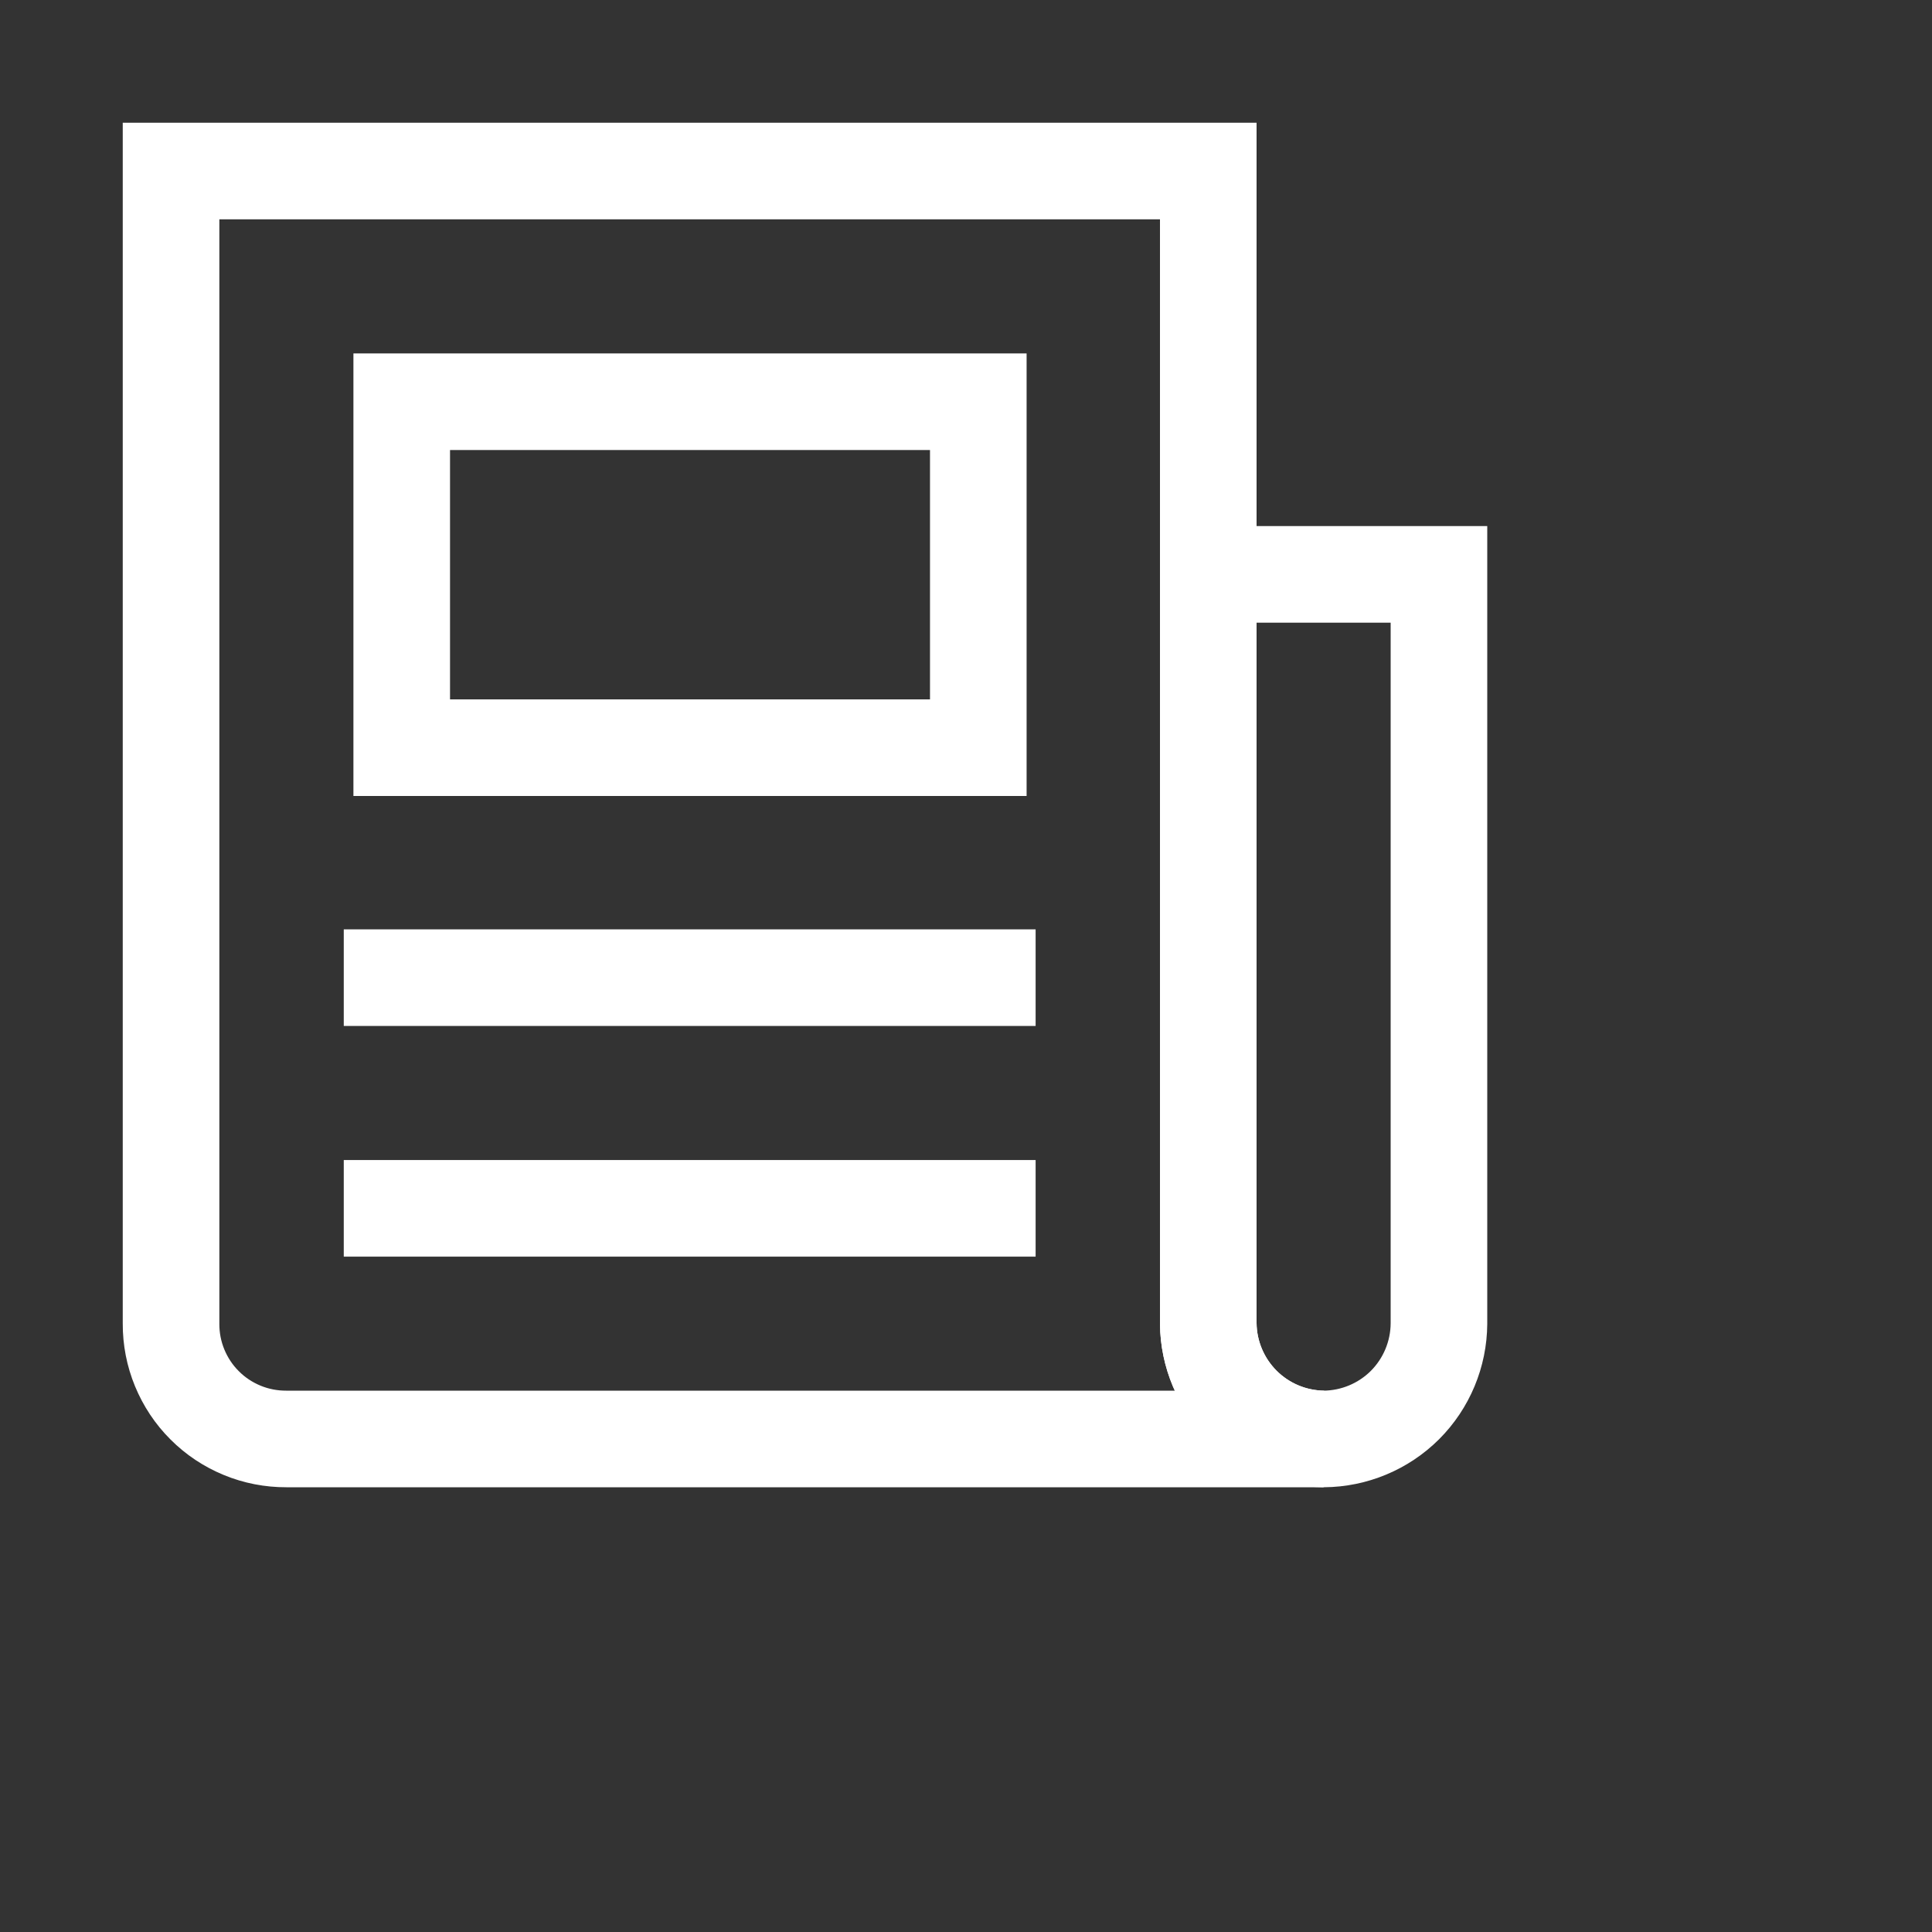 <svg width="30" height="30" viewBox="0 0 30 30" fill="none" xmlns="http://www.w3.org/2000/svg">
<rect x="0" y="0" width="30" height="30" fill="#333333" stroke="none"/>
<path d="M22.344 8.919V20.553C22.341 21.027 22.152 21.481 21.817 21.817C21.481 22.152 21.027 22.341 20.553 22.344C20.08 22.339 19.627 22.149 19.292 21.814C18.958 21.479 18.767 21.027 18.762 20.553V8.919H22.344Z" stroke="white" stroke-width="1.5" stroke-miterlimit="10"/>
<path d="M20.553 22.344H4.447C4.211 22.345 3.978 22.3 3.76 22.21C3.542 22.12 3.344 21.989 3.178 21.822C3.011 21.656 2.88 21.458 2.79 21.24C2.7 21.022 2.655 20.789 2.656 20.553V2.656H18.762V20.553C18.767 21.027 18.958 21.479 19.292 21.814C19.627 22.149 20.08 22.339 20.553 22.344Z" stroke="white" stroke-width="1.5" stroke-miterlimit="10"/>
<path d="M6.238 6.238H15.191V11.61H6.238V6.238Z" stroke="white" stroke-width="1.5" stroke-miterlimit="10"/>
<path d="M5.338 15.181H16.081" stroke="white" stroke-width="1.5" stroke-miterlimit="10"/>
<path d="M5.338 18.763H16.081" stroke="white" stroke-width="1.5" stroke-miterlimit="10"/>
</svg>
